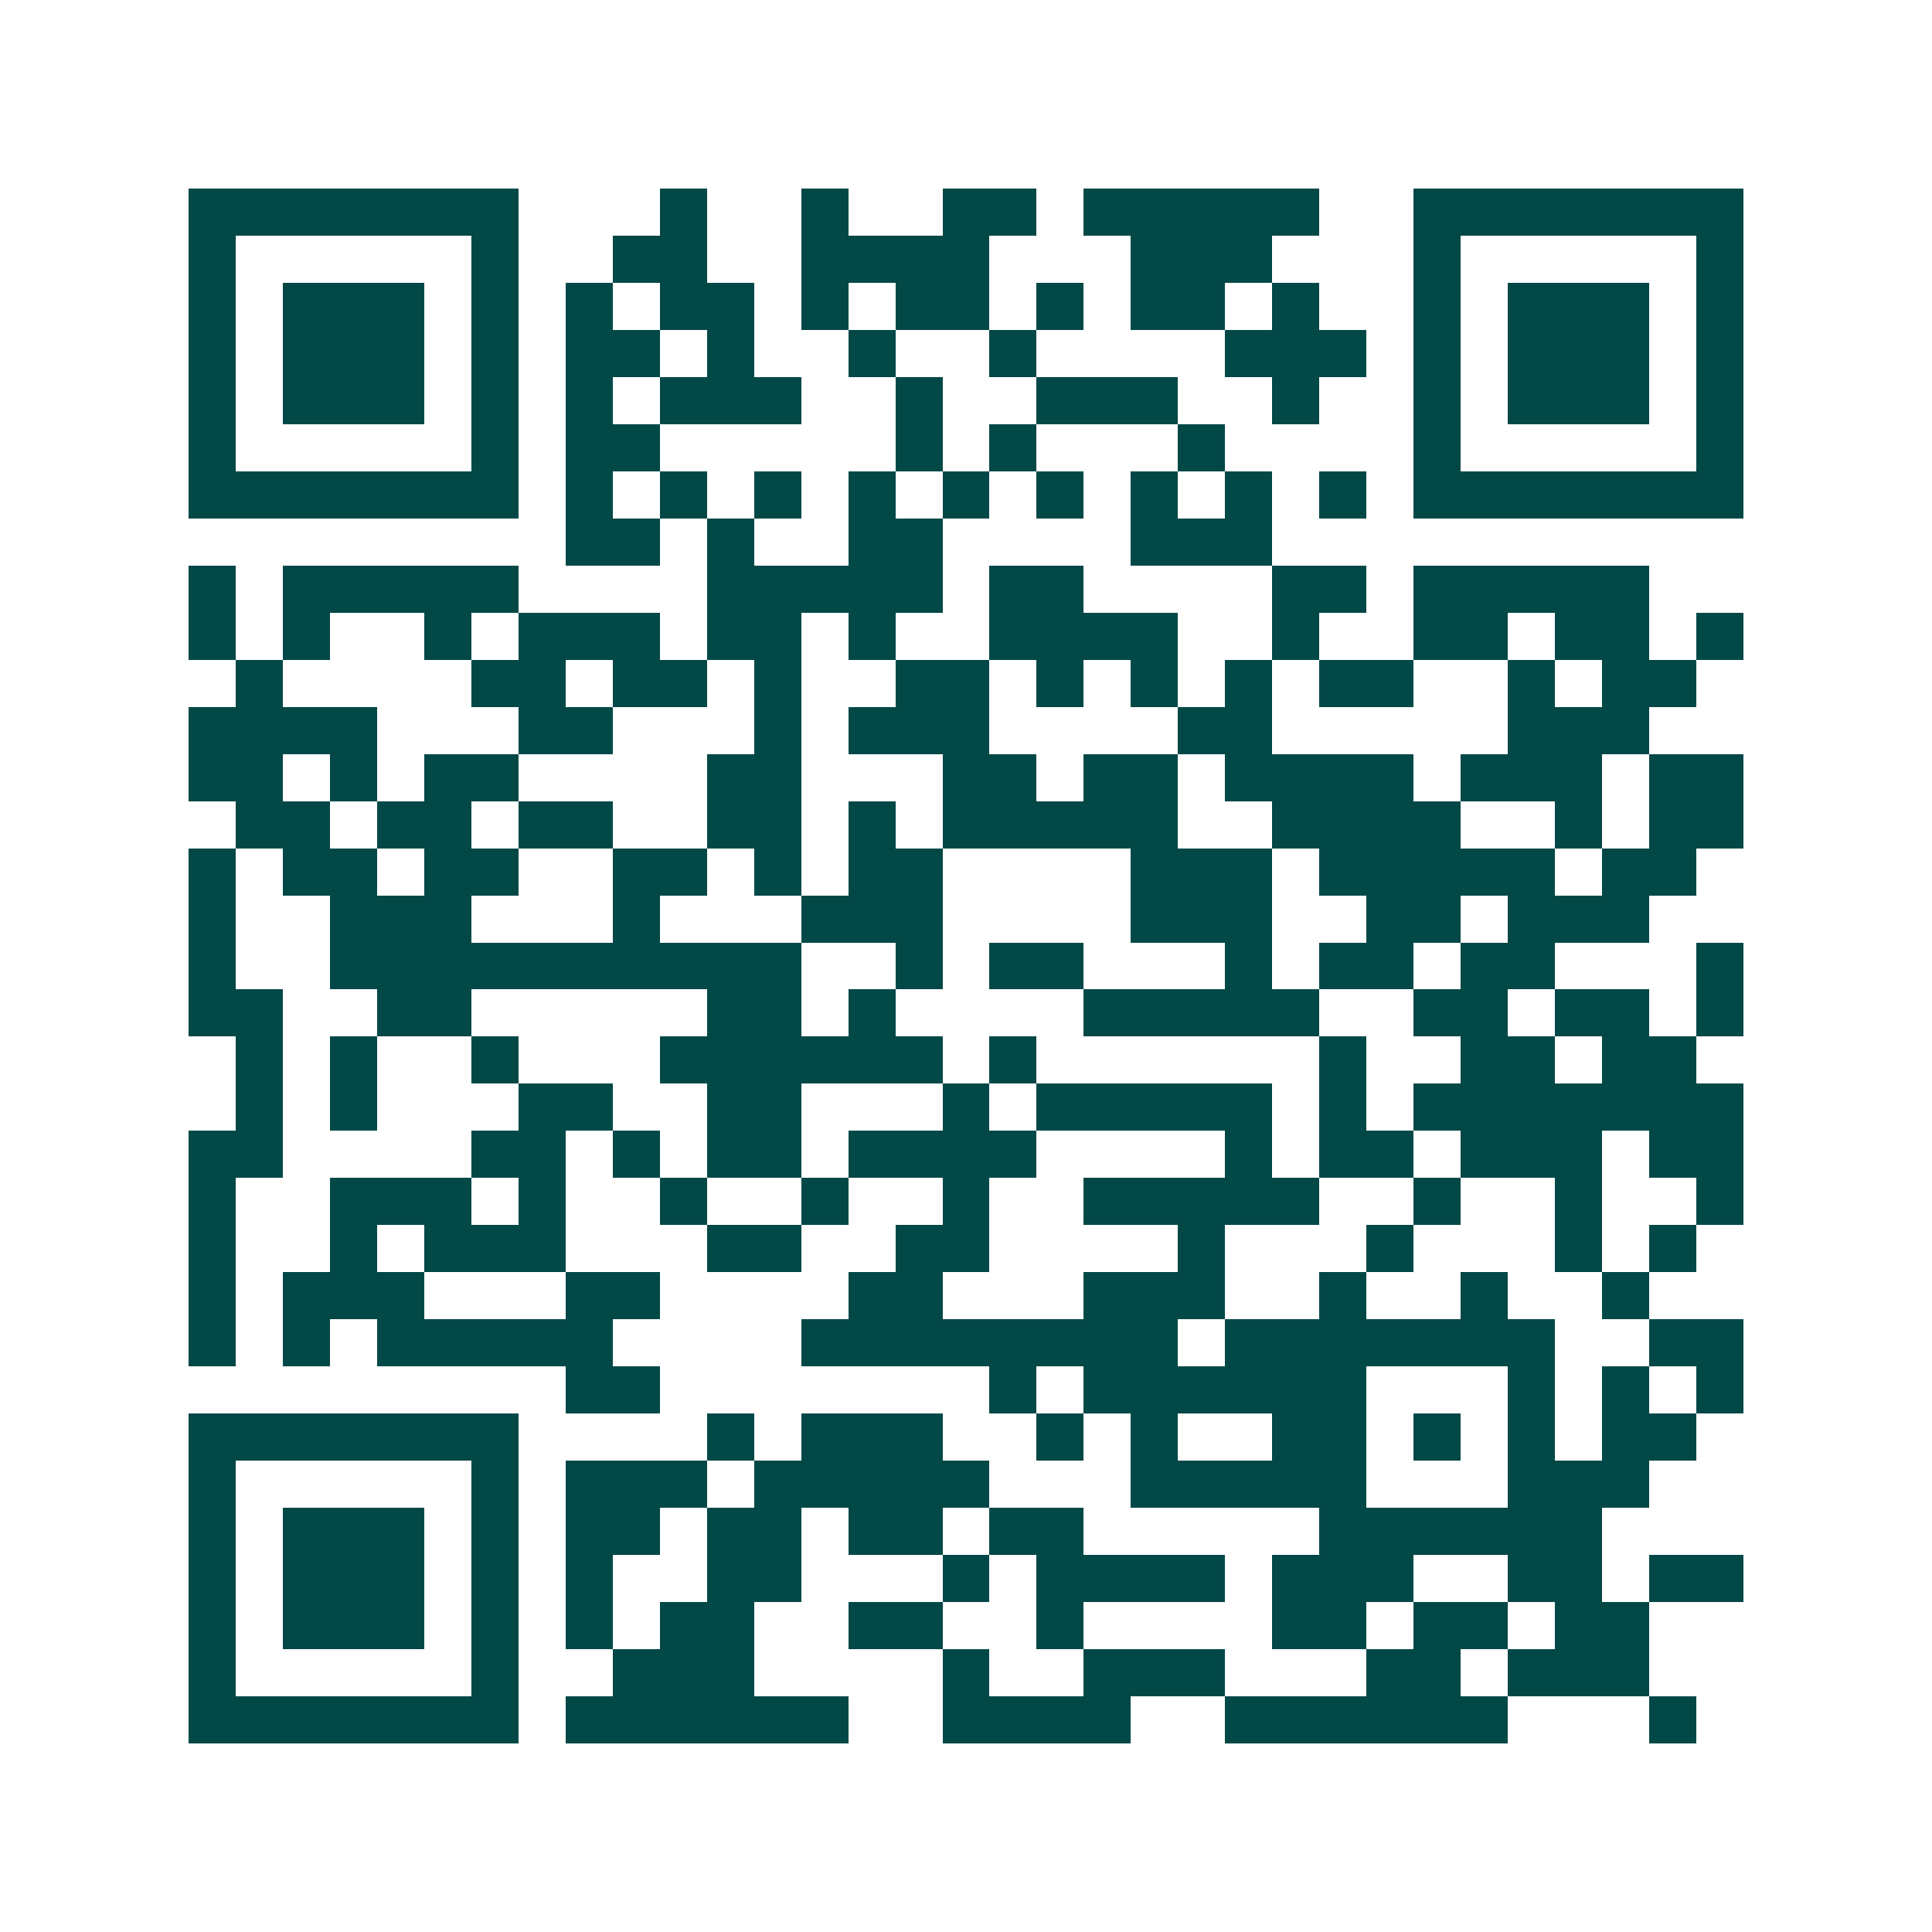<svg xmlns="http://www.w3.org/2000/svg" width="200" height="200" viewBox="0 0 41 41" shape-rendering="crispEdges"><path fill="#ffffff" d="M0 0h41v41H0z"/><path stroke="#014847" d="M4 4.5h7m3 0h1m2 0h1m2 0h2m1 0h5m2 0h7M4 5.5h1m5 0h1m2 0h2m2 0h4m3 0h3m3 0h1m5 0h1M4 6.5h1m1 0h3m1 0h1m1 0h1m1 0h2m1 0h1m1 0h2m1 0h1m1 0h2m1 0h1m2 0h1m1 0h3m1 0h1M4 7.5h1m1 0h3m1 0h1m1 0h2m1 0h1m2 0h1m2 0h1m4 0h3m1 0h1m1 0h3m1 0h1M4 8.5h1m1 0h3m1 0h1m1 0h1m1 0h3m2 0h1m2 0h3m2 0h1m2 0h1m1 0h3m1 0h1M4 9.5h1m5 0h1m1 0h2m5 0h1m1 0h1m3 0h1m4 0h1m5 0h1M4 10.5h7m1 0h1m1 0h1m1 0h1m1 0h1m1 0h1m1 0h1m1 0h1m1 0h1m1 0h1m1 0h7M12 11.5h2m1 0h1m2 0h2m4 0h3M4 12.5h1m1 0h5m4 0h5m1 0h2m4 0h2m1 0h5M4 13.5h1m1 0h1m2 0h1m1 0h3m1 0h2m1 0h1m2 0h4m2 0h1m2 0h2m1 0h2m1 0h1M5 14.5h1m4 0h2m1 0h2m1 0h1m2 0h2m1 0h1m1 0h1m1 0h1m1 0h2m2 0h1m1 0h2M4 15.5h4m3 0h2m3 0h1m1 0h3m4 0h2m5 0h3M4 16.5h2m1 0h1m1 0h2m4 0h2m3 0h2m1 0h2m1 0h4m1 0h3m1 0h2M5 17.5h2m1 0h2m1 0h2m2 0h2m1 0h1m1 0h5m2 0h4m2 0h1m1 0h2M4 18.5h1m1 0h2m1 0h2m2 0h2m1 0h1m1 0h2m4 0h3m1 0h5m1 0h2M4 19.5h1m2 0h3m3 0h1m3 0h3m4 0h3m2 0h2m1 0h3M4 20.5h1m2 0h10m2 0h1m1 0h2m3 0h1m1 0h2m1 0h2m3 0h1M4 21.5h2m2 0h2m5 0h2m1 0h1m4 0h5m2 0h2m1 0h2m1 0h1M5 22.5h1m1 0h1m2 0h1m3 0h6m1 0h1m6 0h1m2 0h2m1 0h2M5 23.5h1m1 0h1m3 0h2m2 0h2m3 0h1m1 0h5m1 0h1m1 0h7M4 24.5h2m4 0h2m1 0h1m1 0h2m1 0h4m4 0h1m1 0h2m1 0h3m1 0h2M4 25.5h1m2 0h3m1 0h1m2 0h1m2 0h1m2 0h1m2 0h5m2 0h1m2 0h1m2 0h1M4 26.5h1m2 0h1m1 0h3m3 0h2m2 0h2m4 0h1m3 0h1m3 0h1m1 0h1M4 27.5h1m1 0h3m3 0h2m4 0h2m3 0h3m2 0h1m2 0h1m2 0h1M4 28.5h1m1 0h1m1 0h5m4 0h8m1 0h7m2 0h2M12 29.5h2m7 0h1m1 0h6m3 0h1m1 0h1m1 0h1M4 30.5h7m4 0h1m1 0h3m2 0h1m1 0h1m2 0h2m1 0h1m1 0h1m1 0h2M4 31.5h1m5 0h1m1 0h3m1 0h5m3 0h5m3 0h3M4 32.5h1m1 0h3m1 0h1m1 0h2m1 0h2m1 0h2m1 0h2m5 0h6M4 33.5h1m1 0h3m1 0h1m1 0h1m2 0h2m3 0h1m1 0h4m1 0h3m2 0h2m1 0h2M4 34.5h1m1 0h3m1 0h1m1 0h1m1 0h2m2 0h2m2 0h1m4 0h2m1 0h2m1 0h2M4 35.5h1m5 0h1m2 0h3m4 0h1m2 0h3m3 0h2m1 0h3M4 36.5h7m1 0h6m2 0h4m2 0h6m3 0h1"/></svg>

